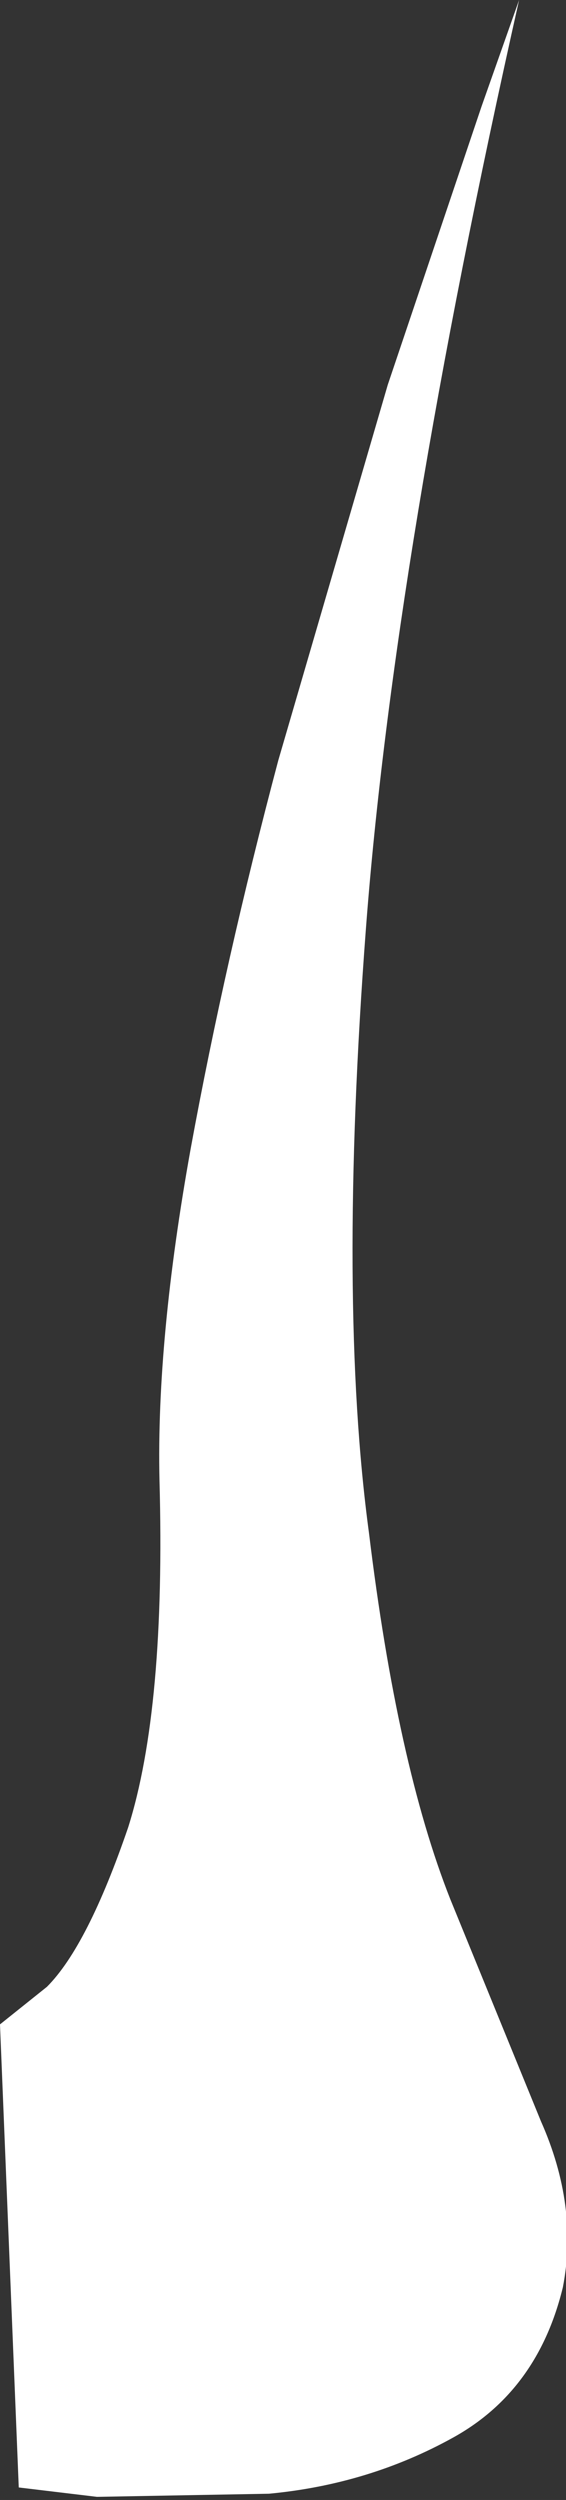 <?xml version="1.0" encoding="UTF-8" standalone="no"?>
<svg xmlns:xlink="http://www.w3.org/1999/xlink" height="39.95px" width="9.05px" xmlns="http://www.w3.org/2000/svg">
  <rect width="100%" height="100%" fill="#333333" stroke="none"/>
  <g transform="matrix(1.0, 0.0, 0.0, 1.0, 0.0, -0.05)">
    <path d="M8.3 0.05 Q6.3 8.95 5.85 14.9 5.4 20.85 5.9 24.55 6.35 28.25 7.2 30.4 L8.65 33.95 Q9.25 35.3 9.0 36.6 8.6 38.25 7.25 39.0 5.9 39.75 4.3 39.9 L1.55 39.95 0.3 39.8 0.0 32.4 0.75 31.8 Q1.4 31.15 2.05 29.25 2.65 27.35 2.55 23.7 2.5 21.45 3.05 18.4 3.6 15.4 4.45 12.2 L6.2 6.2 7.7 1.75 8.3 0.05" fill="#ffffff" fill-rule="evenodd" stroke="none"/>
  </g>
</svg>
